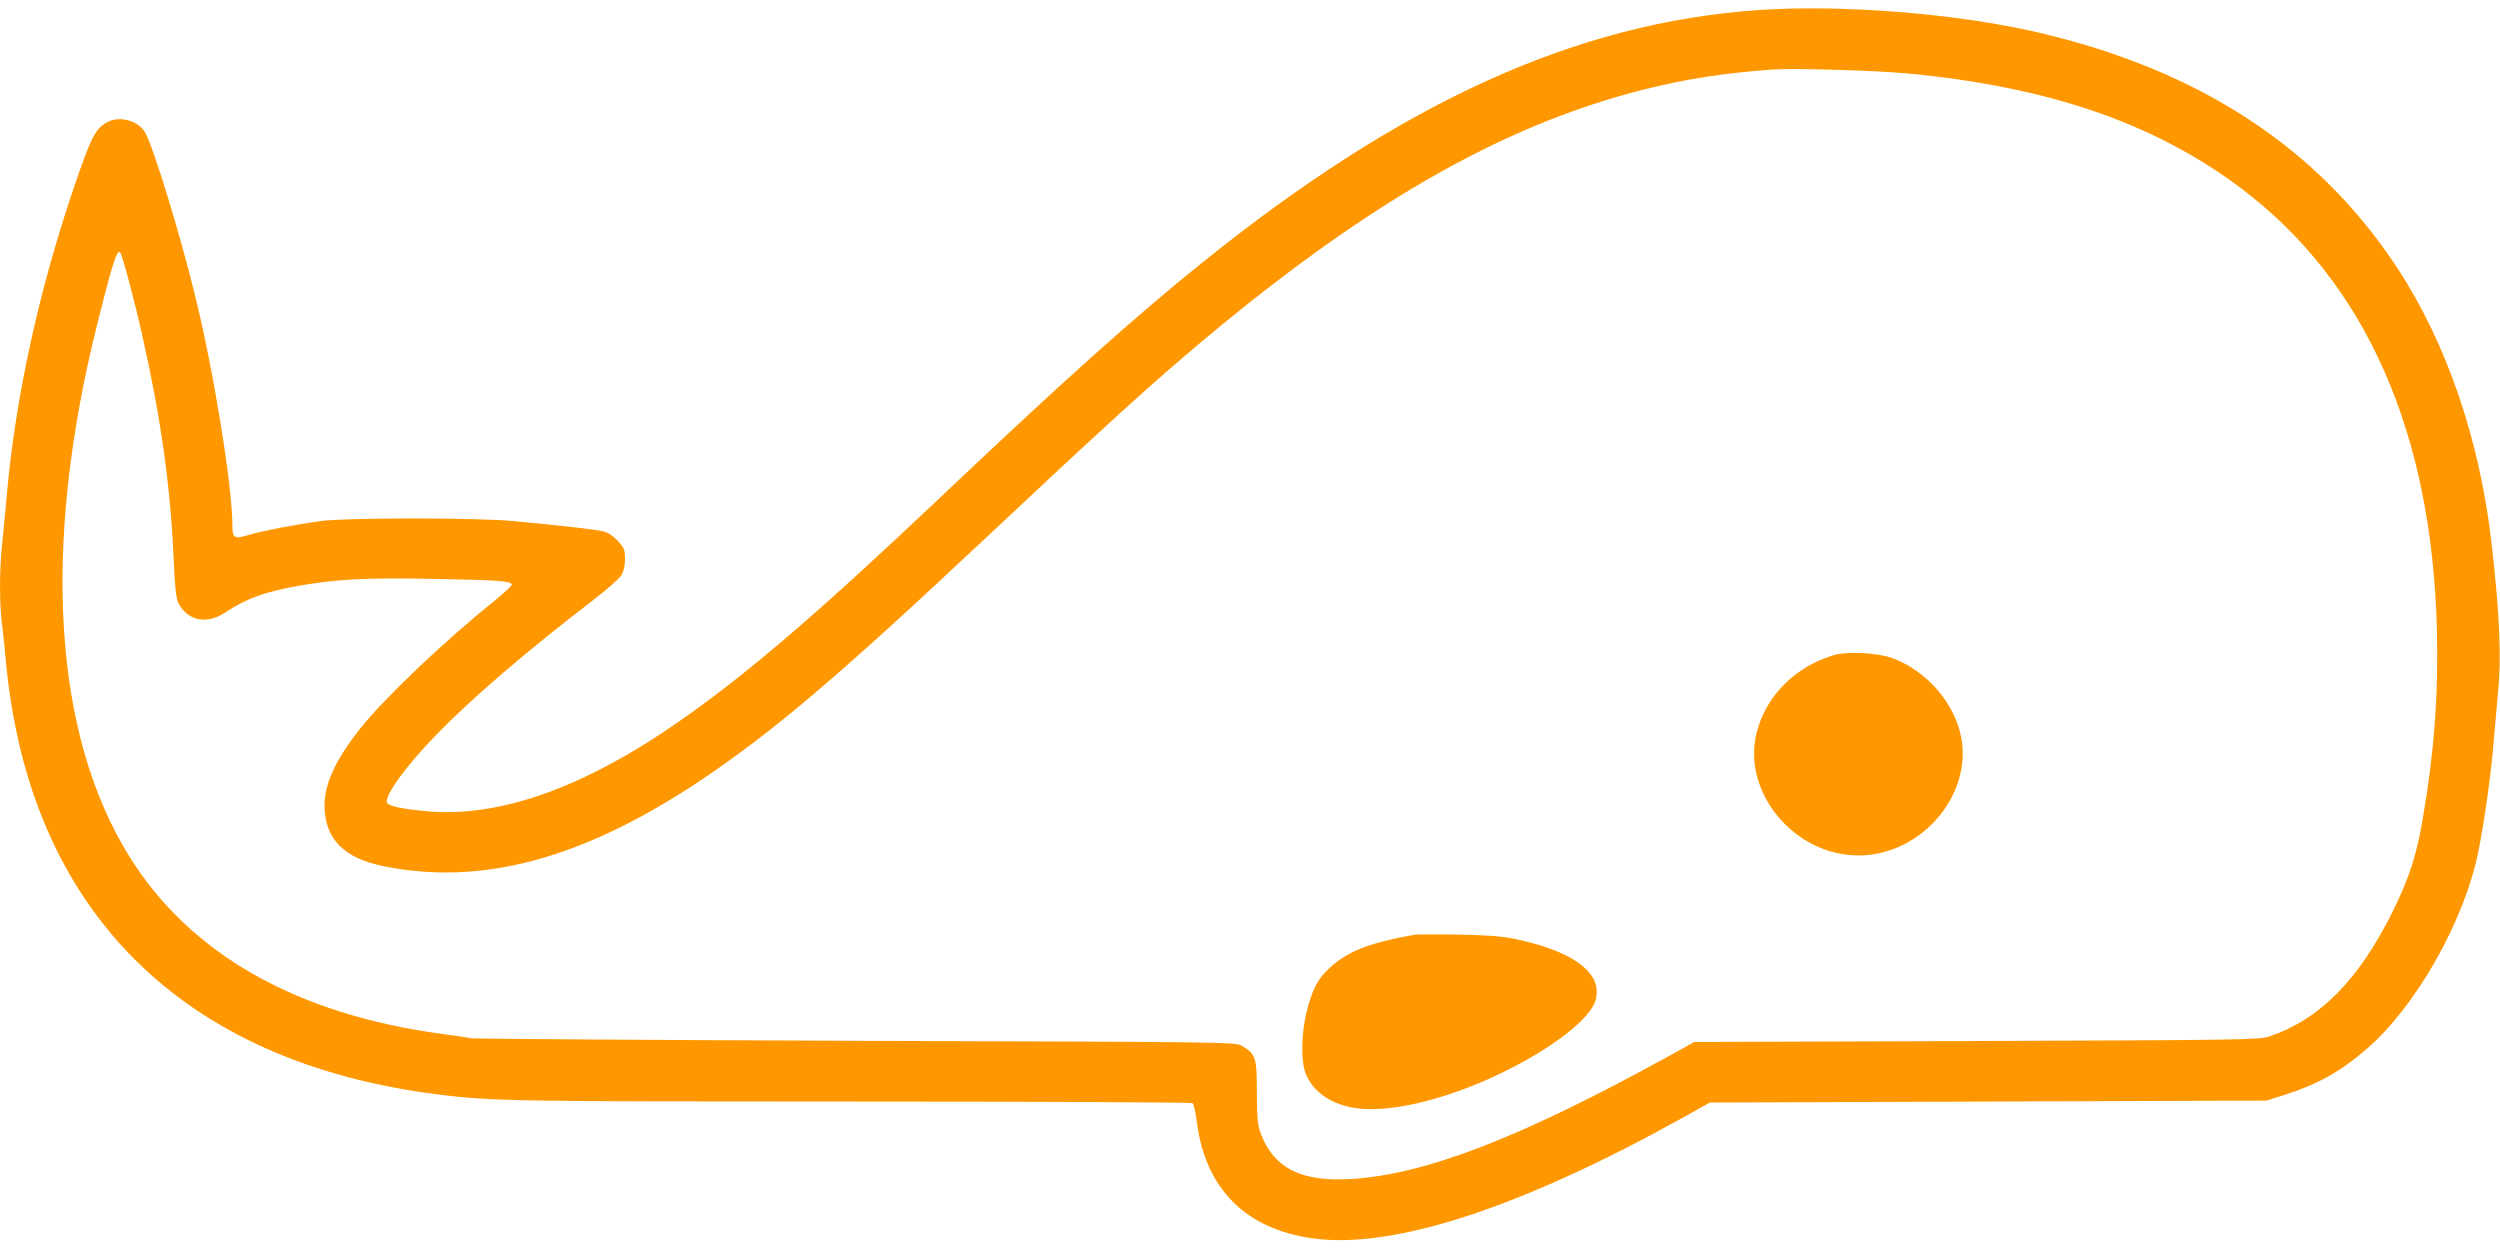 <?xml version="1.0" standalone="no"?>
<!DOCTYPE svg PUBLIC "-//W3C//DTD SVG 20010904//EN"
 "http://www.w3.org/TR/2001/REC-SVG-20010904/DTD/svg10.dtd">
<svg version="1.0" xmlns="http://www.w3.org/2000/svg"
 width="1280pt" height="640pt" viewBox="0 0 1280 640"
 preserveAspectRatio="xMidYMid meet">
<g transform="translate(0,640) scale(0.1,-0.1)"
fill="#ff9800" stroke="none">
<path d="M9010 6349 c-935 -63 -1831 -469 -2855 -1294 -347 -279 -710 -604
-1360 -1220 -609 -576 -969 -885 -1310 -1123 -498 -349 -939 -504 -1318 -464
-135 14 -187 28 -187 48 0 46 104 187 248 336 184 190 464 431 806 693 70 54
137 112 147 129 12 20 19 50 19 83 0 47 -4 58 -36 93 -22 24 -50 43 -73 49
-35 9 -196 28 -461 53 -184 18 -862 18 -990 0 -142 -20 -297 -50 -367 -71 -73
-22 -83 -16 -83 46 0 202 -94 783 -190 1175 -78 321 -216 769 -257 840 -35 60
-129 86 -191 54 -63 -33 -84 -73 -173 -334 -178 -523 -300 -1077 -343 -1565
-9 -94 -20 -217 -26 -272 -13 -125 -13 -287 -1 -391 6 -43 15 -133 21 -199
119 -1274 897 -2054 2215 -2219 270 -34 391 -36 2119 -36 952 0 1736 -4 1742
-8 5 -4 16 -48 22 -99 45 -342 251 -547 597 -594 412 -55 1062 158 1890 618
l140 78 1425 5 1425 5 88 28 c169 53 290 120 423 235 254 219 502 657 573
1012 32 157 68 417 80 580 7 80 16 186 21 237 18 166 8 395 -31 743 -60 541
-229 1038 -486 1430 -404 614 -1014 1013 -1843 1205 -415 96 -995 142 -1420
114z m755 -325 c724 -68 1266 -255 1708 -587 639 -481 980 -1251 1004 -2267 8
-333 -14 -623 -73 -965 -32 -188 -70 -303 -155 -475 -173 -348 -373 -550 -629
-636 -52 -18 -126 -19 -1500 -24 l-1445 -5 -125 -69 c-767 -423 -1256 -612
-1641 -633 -247 -13 -383 55 -451 226 -19 50 -22 75 -23 218 0 180 -5 196 -76
238 -34 20 -58 20 -1969 26 -1064 4 -1953 10 -1975 13 -22 4 -89 14 -150 22
-749 101 -1293 410 -1604 911 -388 626 -447 1582 -166 2712 79 317 104 396
120 379 10 -10 74 -247 114 -428 95 -422 144 -771 160 -1141 6 -146 13 -203
24 -226 48 -93 146 -112 242 -48 105 70 201 105 365 134 199 36 353 44 699 37
341 -6 401 -11 401 -30 0 -6 -39 -42 -87 -81 -259 -208 -569 -503 -691 -658
-131 -166 -187 -293 -180 -412 9 -157 105 -250 302 -290 504 -102 1021 38
1621 438 373 250 705 532 1455 1236 556 522 806 751 1030 942 891 760 1613
1178 2356 1363 209 52 402 82 649 100 99 8 534 -5 690 -20z"/>
<path d="M9390 3046 c-197 -58 -346 -206 -395 -393 -80 -305 189 -632 519
-633 332 0 601 327 521 633 -44 168 -182 318 -350 379 -74 26 -228 34 -295 14z"/>
<path d="M7240 1614 c-250 -46 -355 -90 -453 -190 -47 -49 -72 -103 -99 -212
-23 -98 -27 -225 -9 -289 27 -98 120 -171 246 -194 176 -33 480 39 770 181
257 125 450 276 475 371 37 136 -112 248 -410 311 -71 15 -145 20 -295 23
-110 2 -211 1 -225 -1z"/>
</g>
</svg>
